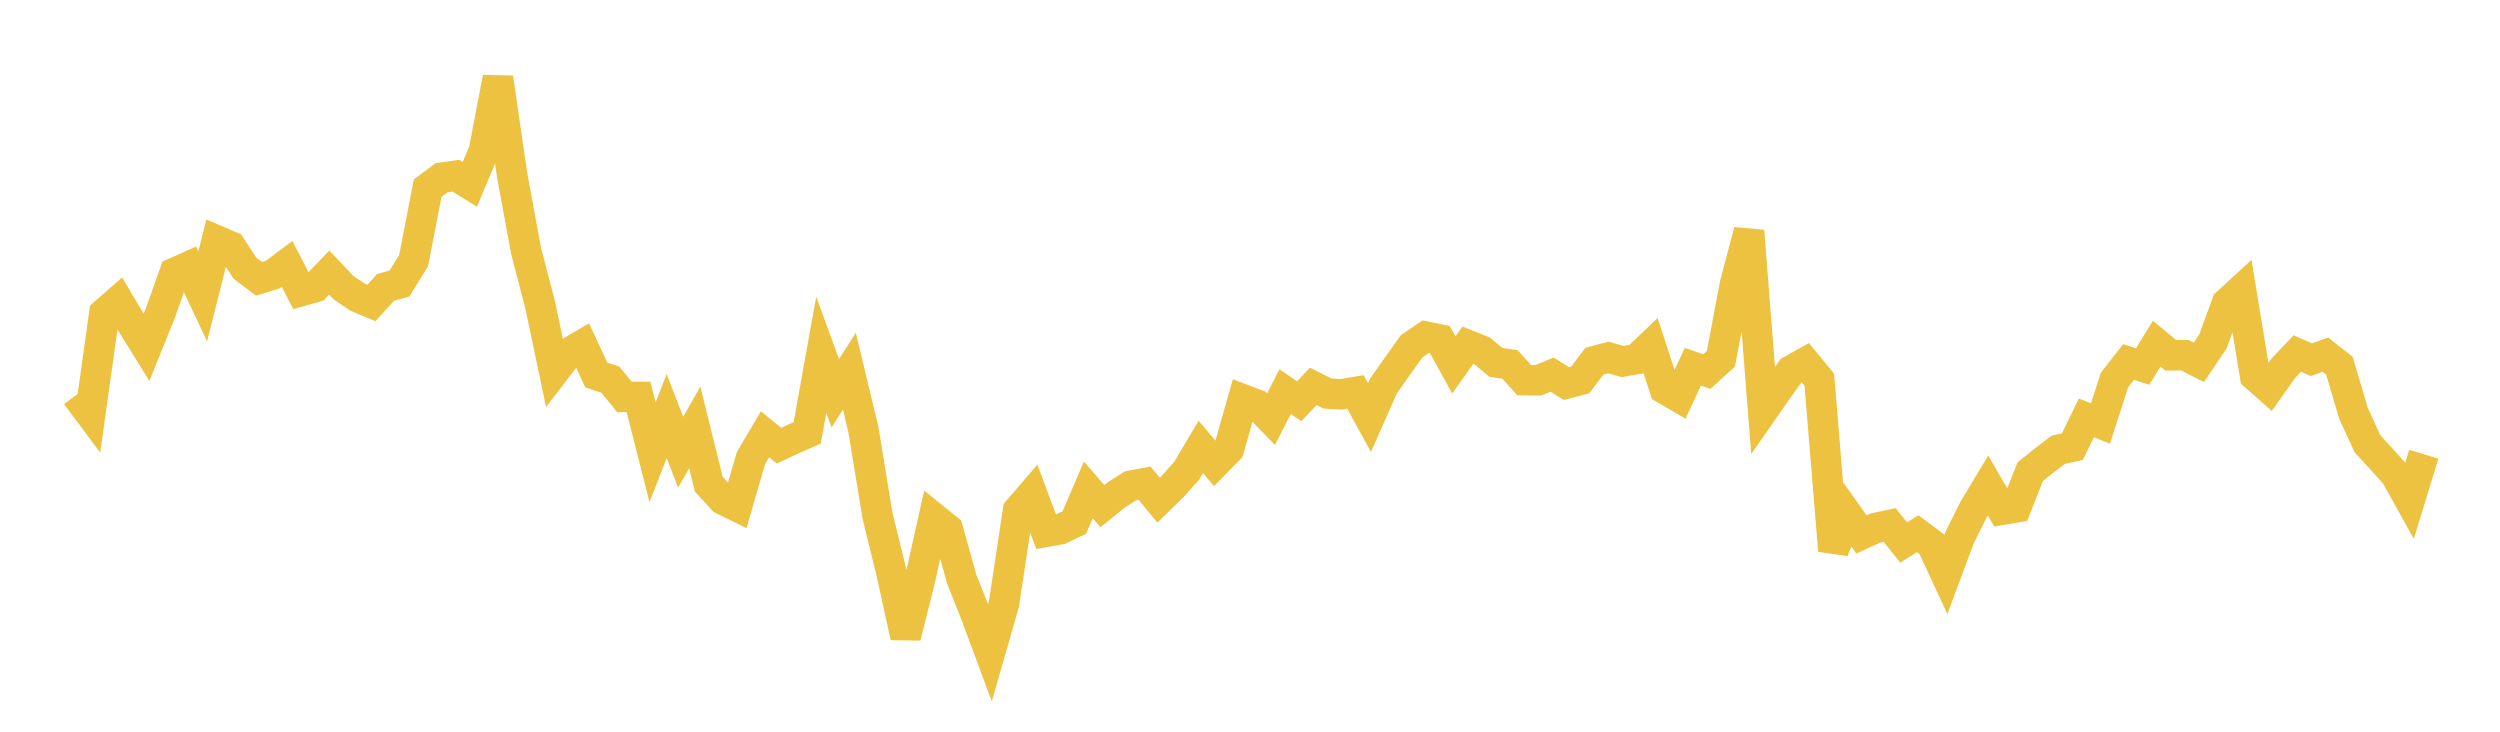 <svg width="164" height="48" xmlns="http://www.w3.org/2000/svg" xmlns:xlink="http://www.w3.org/1999/xlink"><path fill="none" stroke="rgb(237,194,64)" stroke-width="2" d="M5,25.911L5.922,27.145L6.844,20.549L7.766,19.745L8.689,21.304L9.611,22.79L10.533,20.503L11.455,17.898L12.377,17.486L13.299,19.443L14.222,15.777L15.144,16.171L16.066,17.593L16.988,18.291L17.91,18.006L18.832,17.314L19.754,19.096L20.677,18.836L21.599,17.884L22.521,18.859L23.443,19.489L24.365,19.876L25.287,18.859L26.21,18.593L27.132,17.104L28.054,12.341L28.976,11.657L29.898,11.525L30.82,12.093L31.743,9.902L32.665,5.097L33.587,11.434L34.509,16.452L35.431,19.983L36.353,24.369L37.275,23.167L38.198,22.626L39.12,24.6L40.042,24.908L40.964,26.037L41.886,26.037L42.808,29.669L43.731,27.298L44.653,29.665L45.575,28.036L46.497,31.765L47.419,32.768L48.341,33.224L49.263,30.051L50.186,28.489L51.108,29.237L52.03,28.803L52.952,28.399L53.874,23.277L54.796,25.797L55.719,24.351L56.641,28.187L57.563,33.824L58.485,37.578L59.407,41.782L60.329,38.113L61.251,33.971L62.174,34.719L63.096,38.013L64.018,40.327L64.94,42.813L65.862,39.598L66.784,33.487L67.707,32.413L68.629,34.884L69.551,34.718L70.473,34.282L71.395,32.137L72.317,33.201L73.24,32.455L74.162,31.871L75.084,31.697L76.006,32.811L76.928,31.91L77.85,30.878L78.772,29.318L79.695,30.405L80.617,29.459L81.539,26.199L82.461,26.547L83.383,27.494L84.305,25.69L85.228,26.323L86.15,25.347L87.072,25.813L87.994,25.87L88.916,25.714L89.838,27.395L90.76,25.314L91.683,24.005L92.605,22.714L93.527,22.081L94.449,22.269L95.371,23.939L96.293,22.642L97.216,23.011L98.138,23.777L99.06,23.909L99.982,24.936L100.904,24.95L101.826,24.576L102.749,25.164L103.671,24.919L104.593,23.691L105.515,23.448L106.437,23.716L107.359,23.559L108.281,22.681L109.204,25.512L110.126,26.05L111.048,24.059L111.97,24.373L112.892,23.535L113.814,18.643L114.737,15.15L115.659,26.92L116.581,25.597L117.503,24.301L118.425,23.785L119.347,24.904L120.269,36.119L121.192,33.76L122.114,35.06L123.036,34.635L123.958,34.44L124.88,35.589L125.802,35.011L126.725,35.701L127.647,37.69L128.569,35.224L129.491,33.378L130.413,31.849L131.335,33.437L132.257,33.283L133.18,30.947L134.102,30.205L135.024,29.503L135.946,29.301L136.868,27.413L137.79,27.78L138.713,24.924L139.635,23.745L140.557,24.047L141.479,22.546L142.401,23.309L143.323,23.3L144.246,23.771L145.168,22.399L146.09,19.882L147.012,19.035L147.934,24.658L148.856,25.473L149.778,24.166L150.701,23.193L151.623,23.595L152.545,23.267L153.467,23.992L154.389,27.118L155.311,29.122L156.234,30.121L157.156,31.152L158.078,32.81L159,29.797"></path></svg>